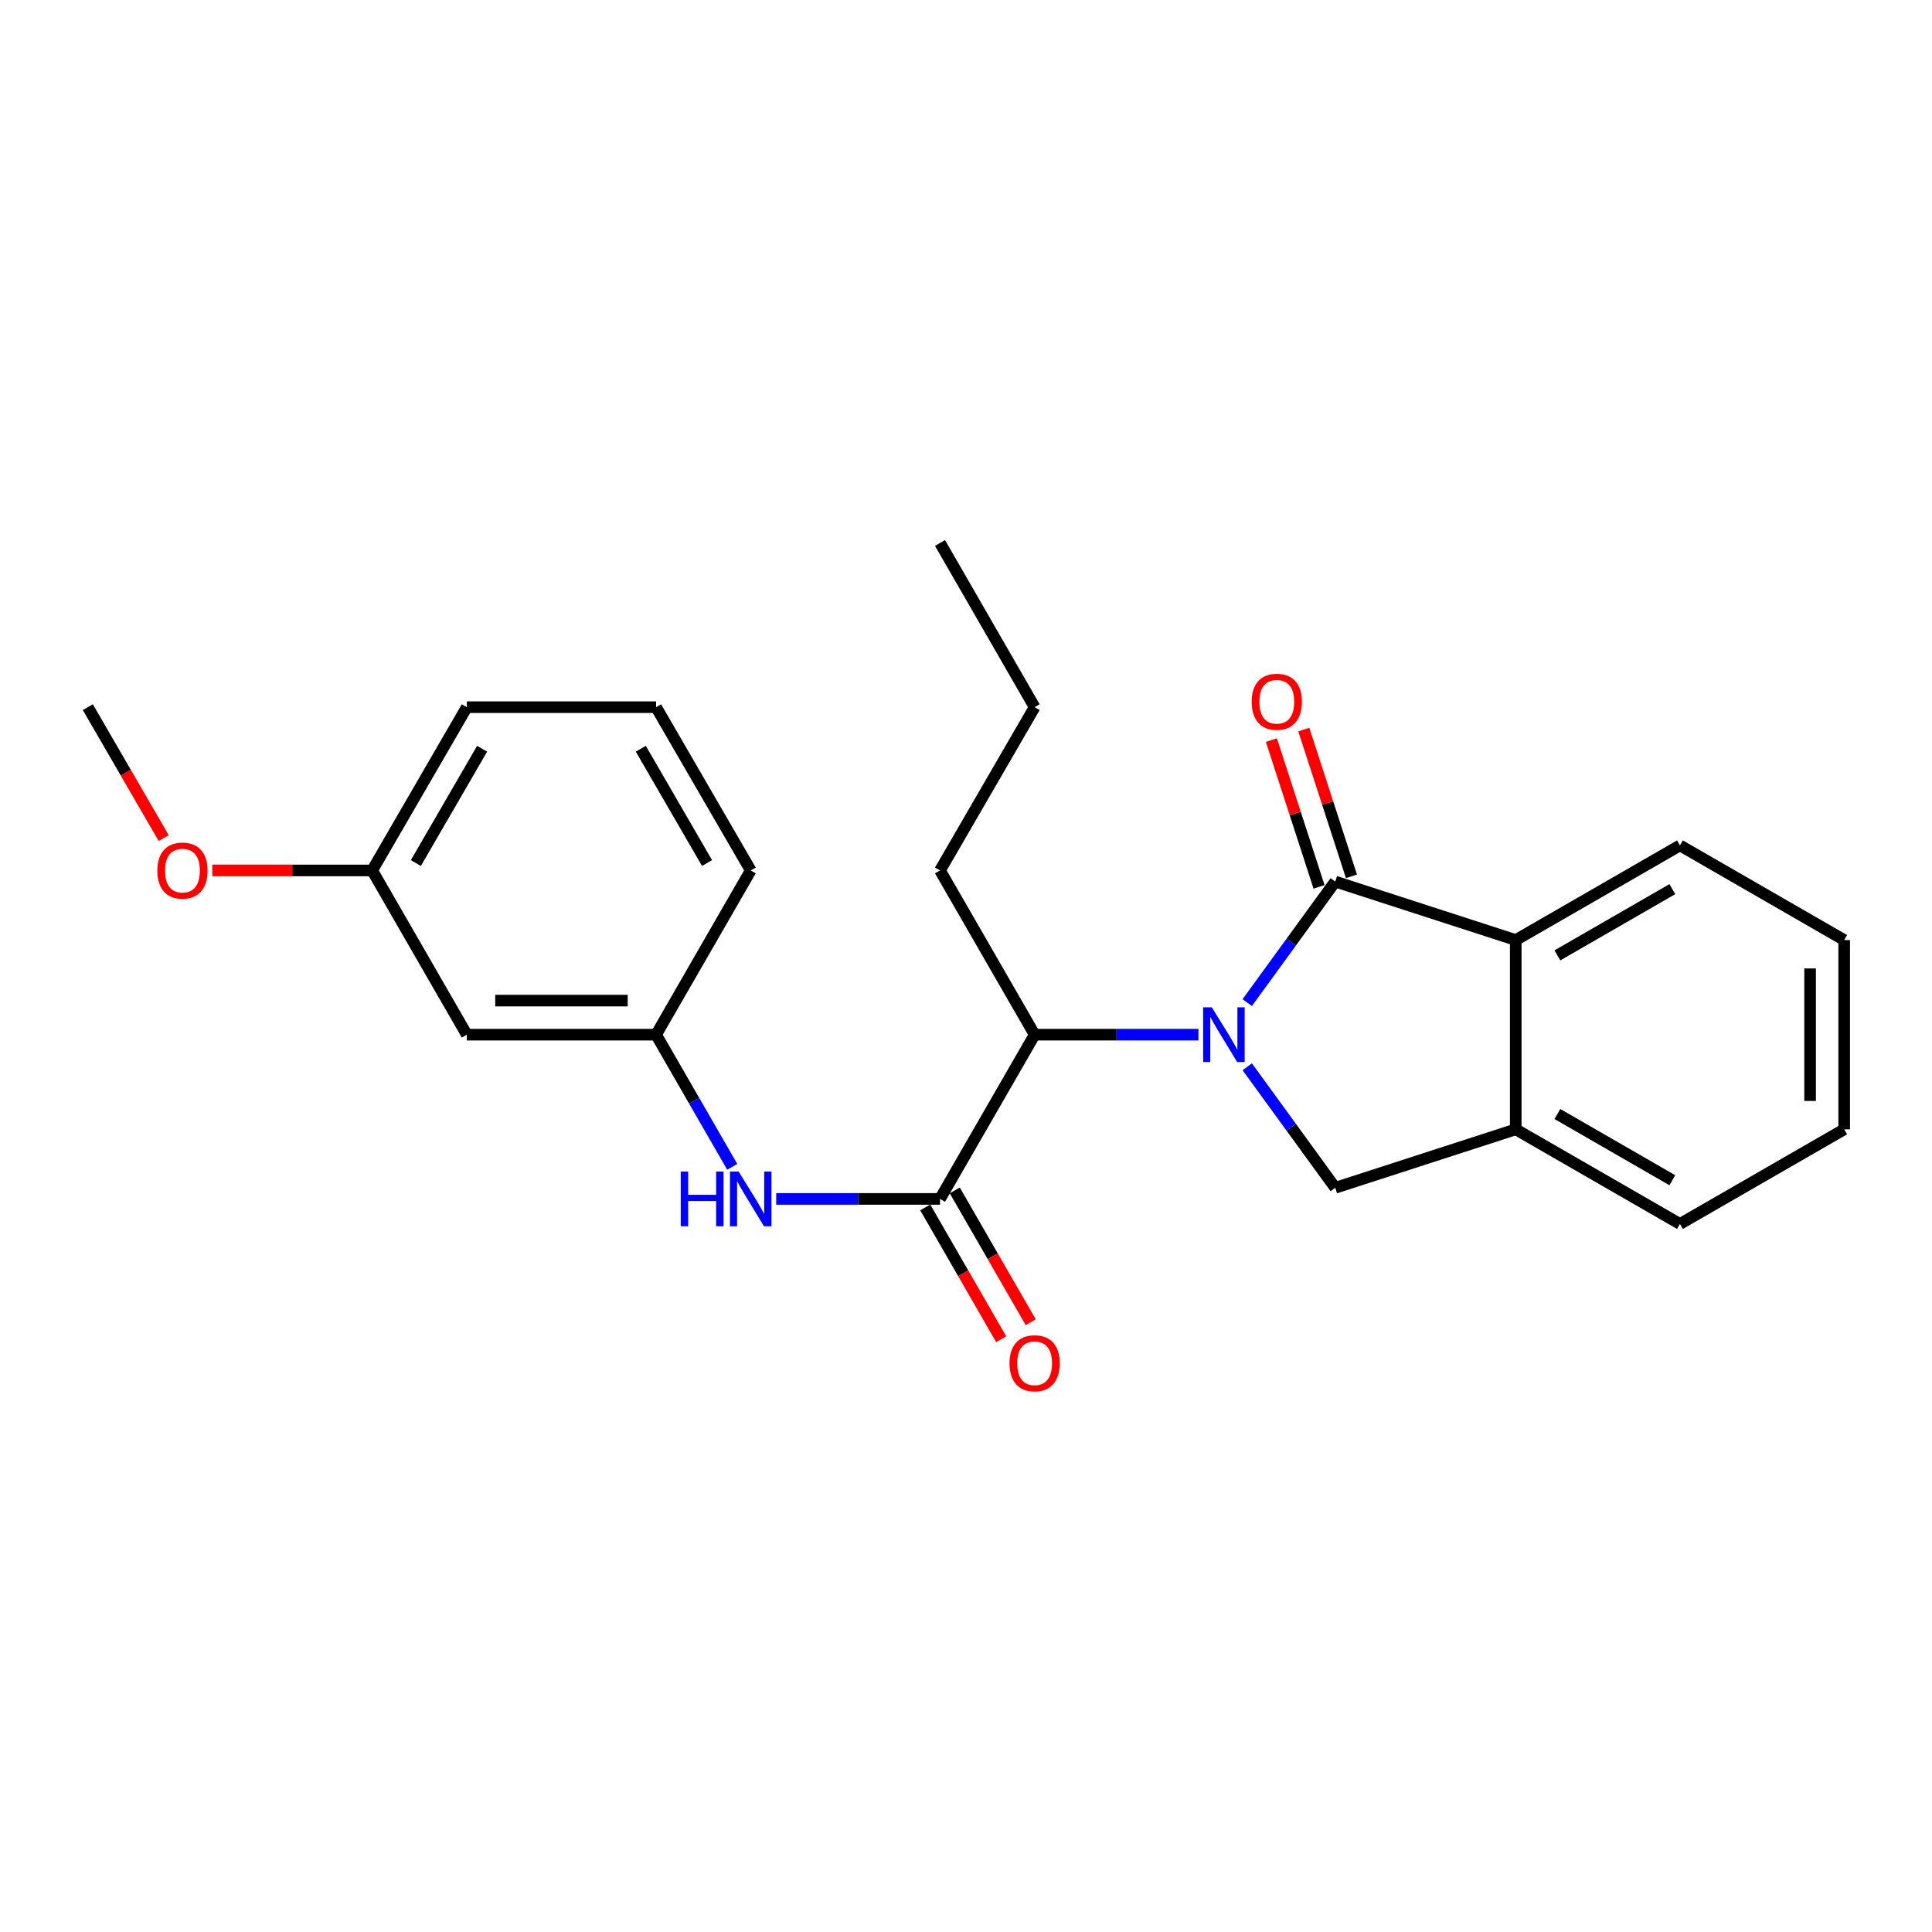 <?xml version='1.0' encoding='iso-8859-1'?>
<svg version='1.1' baseProfile='full'
              xmlns='http://www.w3.org/2000/svg'
                      xmlns:rdkit='http://www.rdkit.org/xml'
                      xmlns:xlink='http://www.w3.org/1999/xlink'
                  xml:space='preserve'
width='1000px' height='1000px' viewBox='0 0 1000 1000'>
<!-- END OF HEADER -->
<rect style='opacity:1.0;fill:#FFFFFF;stroke:none' width='1000' height='1000' x='0' y='0'> </rect>
<path class='bond-0' d='M 645.573,518.942 L 668.348,487.622' style='fill:none;fill-rule:evenodd;stroke:#0000FF;stroke-width:6px;stroke-linecap:butt;stroke-linejoin:miter;stroke-opacity:1' />
<path class='bond-0' d='M 668.348,487.622 L 691.123,456.303' style='fill:none;fill-rule:evenodd;stroke:#000000;stroke-width:6px;stroke-linecap:butt;stroke-linejoin:miter;stroke-opacity:1' />
<path class='bond-2' d='M 645.573,552.161 L 668.348,583.48' style='fill:none;fill-rule:evenodd;stroke:#0000FF;stroke-width:6px;stroke-linecap:butt;stroke-linejoin:miter;stroke-opacity:1' />
<path class='bond-2' d='M 668.348,583.48 L 691.123,614.8' style='fill:none;fill-rule:evenodd;stroke:#000000;stroke-width:6px;stroke-linecap:butt;stroke-linejoin:miter;stroke-opacity:1' />
<path class='bond-4' d='M 620.306,535.551 L 577.917,535.551' style='fill:none;fill-rule:evenodd;stroke:#0000FF;stroke-width:6px;stroke-linecap:butt;stroke-linejoin:miter;stroke-opacity:1' />
<path class='bond-4' d='M 577.917,535.551 L 535.527,535.551' style='fill:none;fill-rule:evenodd;stroke:#000000;stroke-width:6px;stroke-linecap:butt;stroke-linejoin:miter;stroke-opacity:1' />
<path class='bond-3' d='M 691.123,456.303 L 784.543,486.568' style='fill:none;fill-rule:evenodd;stroke:#000000;stroke-width:6px;stroke-linecap:butt;stroke-linejoin:miter;stroke-opacity:1' />
<path class='bond-7' d='M 699.512,453.579 L 687.179,415.605' style='fill:none;fill-rule:evenodd;stroke:#000000;stroke-width:6px;stroke-linecap:butt;stroke-linejoin:miter;stroke-opacity:1' />
<path class='bond-7' d='M 687.179,415.605 L 674.846,377.632' style='fill:none;fill-rule:evenodd;stroke:#FF0000;stroke-width:6px;stroke-linecap:butt;stroke-linejoin:miter;stroke-opacity:1' />
<path class='bond-7' d='M 682.734,459.028 L 670.401,421.054' style='fill:none;fill-rule:evenodd;stroke:#000000;stroke-width:6px;stroke-linecap:butt;stroke-linejoin:miter;stroke-opacity:1' />
<path class='bond-7' d='M 670.401,421.054 L 658.068,383.081' style='fill:none;fill-rule:evenodd;stroke:#FF0000;stroke-width:6px;stroke-linecap:butt;stroke-linejoin:miter;stroke-opacity:1' />
<path class='bond-1' d='M 486.544,620.553 L 535.527,535.551' style='fill:none;fill-rule:evenodd;stroke:#000000;stroke-width:6px;stroke-linecap:butt;stroke-linejoin:miter;stroke-opacity:1' />
<path class='bond-6' d='M 486.544,620.553 L 444.155,620.553' style='fill:none;fill-rule:evenodd;stroke:#000000;stroke-width:6px;stroke-linecap:butt;stroke-linejoin:miter;stroke-opacity:1' />
<path class='bond-6' d='M 444.155,620.553 L 401.765,620.553' style='fill:none;fill-rule:evenodd;stroke:#0000FF;stroke-width:6px;stroke-linecap:butt;stroke-linejoin:miter;stroke-opacity:1' />
<path class='bond-8' d='M 478.901,624.957 L 498.56,659.067' style='fill:none;fill-rule:evenodd;stroke:#000000;stroke-width:6px;stroke-linecap:butt;stroke-linejoin:miter;stroke-opacity:1' />
<path class='bond-8' d='M 498.56,659.067 L 518.219,693.176' style='fill:none;fill-rule:evenodd;stroke:#FF0000;stroke-width:6px;stroke-linecap:butt;stroke-linejoin:miter;stroke-opacity:1' />
<path class='bond-8' d='M 494.186,616.148 L 513.844,650.258' style='fill:none;fill-rule:evenodd;stroke:#000000;stroke-width:6px;stroke-linecap:butt;stroke-linejoin:miter;stroke-opacity:1' />
<path class='bond-8' d='M 513.844,650.258 L 533.503,684.367' style='fill:none;fill-rule:evenodd;stroke:#FF0000;stroke-width:6px;stroke-linecap:butt;stroke-linejoin:miter;stroke-opacity:1' />
<path class='bond-5' d='M 691.123,614.8 L 784.543,584.545' style='fill:none;fill-rule:evenodd;stroke:#000000;stroke-width:6px;stroke-linecap:butt;stroke-linejoin:miter;stroke-opacity:1' />
<path class='bond-12' d='M 784.543,486.568 L 869.544,437.584' style='fill:none;fill-rule:evenodd;stroke:#000000;stroke-width:6px;stroke-linecap:butt;stroke-linejoin:miter;stroke-opacity:1' />
<path class='bond-12' d='M 806.101,494.505 L 865.602,460.216' style='fill:none;fill-rule:evenodd;stroke:#000000;stroke-width:6px;stroke-linecap:butt;stroke-linejoin:miter;stroke-opacity:1' />
<path class='bond-24' d='M 784.543,486.568 L 784.543,584.545' style='fill:none;fill-rule:evenodd;stroke:#000000;stroke-width:6px;stroke-linecap:butt;stroke-linejoin:miter;stroke-opacity:1' />
<path class='bond-14' d='M 535.527,535.551 L 486.544,450.54' style='fill:none;fill-rule:evenodd;stroke:#000000;stroke-width:6px;stroke-linecap:butt;stroke-linejoin:miter;stroke-opacity:1' />
<path class='bond-15' d='M 784.543,584.545 L 869.544,633.519' style='fill:none;fill-rule:evenodd;stroke:#000000;stroke-width:6px;stroke-linecap:butt;stroke-linejoin:miter;stroke-opacity:1' />
<path class='bond-15' d='M 806.1,576.605 L 865.601,610.887' style='fill:none;fill-rule:evenodd;stroke:#000000;stroke-width:6px;stroke-linecap:butt;stroke-linejoin:miter;stroke-opacity:1' />
<path class='bond-9' d='M 379.003,603.94 L 359.298,569.746' style='fill:none;fill-rule:evenodd;stroke:#0000FF;stroke-width:6px;stroke-linecap:butt;stroke-linejoin:miter;stroke-opacity:1' />
<path class='bond-9' d='M 359.298,569.746 L 339.592,535.551' style='fill:none;fill-rule:evenodd;stroke:#000000;stroke-width:6px;stroke-linecap:butt;stroke-linejoin:miter;stroke-opacity:1' />
<path class='bond-10' d='M 339.592,535.551 L 241.625,535.551' style='fill:none;fill-rule:evenodd;stroke:#000000;stroke-width:6px;stroke-linecap:butt;stroke-linejoin:miter;stroke-opacity:1' />
<path class='bond-10' d='M 324.897,517.91 L 256.32,517.91' style='fill:none;fill-rule:evenodd;stroke:#000000;stroke-width:6px;stroke-linecap:butt;stroke-linejoin:miter;stroke-opacity:1' />
<path class='bond-17' d='M 339.592,535.551 L 388.576,450.54' style='fill:none;fill-rule:evenodd;stroke:#000000;stroke-width:6px;stroke-linecap:butt;stroke-linejoin:miter;stroke-opacity:1' />
<path class='bond-11' d='M 241.625,535.551 L 192.641,450.54' style='fill:none;fill-rule:evenodd;stroke:#000000;stroke-width:6px;stroke-linecap:butt;stroke-linejoin:miter;stroke-opacity:1' />
<path class='bond-13' d='M 192.641,450.54 L 151.267,450.54' style='fill:none;fill-rule:evenodd;stroke:#000000;stroke-width:6px;stroke-linecap:butt;stroke-linejoin:miter;stroke-opacity:1' />
<path class='bond-13' d='M 151.267,450.54 L 109.893,450.54' style='fill:none;fill-rule:evenodd;stroke:#FF0000;stroke-width:6px;stroke-linecap:butt;stroke-linejoin:miter;stroke-opacity:1' />
<path class='bond-26' d='M 192.641,450.54 L 241.625,366.029' style='fill:none;fill-rule:evenodd;stroke:#000000;stroke-width:6px;stroke-linecap:butt;stroke-linejoin:miter;stroke-opacity:1' />
<path class='bond-26' d='M 215.251,446.71 L 249.54,387.552' style='fill:none;fill-rule:evenodd;stroke:#000000;stroke-width:6px;stroke-linecap:butt;stroke-linejoin:miter;stroke-opacity:1' />
<path class='bond-21' d='M 869.544,437.584 L 954.545,486.568' style='fill:none;fill-rule:evenodd;stroke:#000000;stroke-width:6px;stroke-linecap:butt;stroke-linejoin:miter;stroke-opacity:1' />
<path class='bond-19' d='M 84.723,433.778 L 65.089,399.904' style='fill:none;fill-rule:evenodd;stroke:#FF0000;stroke-width:6px;stroke-linecap:butt;stroke-linejoin:miter;stroke-opacity:1' />
<path class='bond-19' d='M 65.089,399.904 L 45.455,366.029' style='fill:none;fill-rule:evenodd;stroke:#000000;stroke-width:6px;stroke-linecap:butt;stroke-linejoin:miter;stroke-opacity:1' />
<path class='bond-20' d='M 486.544,450.54 L 535.527,366.029' style='fill:none;fill-rule:evenodd;stroke:#000000;stroke-width:6px;stroke-linecap:butt;stroke-linejoin:miter;stroke-opacity:1' />
<path class='bond-22' d='M 869.544,633.519 L 954.545,584.545' style='fill:none;fill-rule:evenodd;stroke:#000000;stroke-width:6px;stroke-linecap:butt;stroke-linejoin:miter;stroke-opacity:1' />
<path class='bond-16' d='M 339.592,366.029 L 388.576,450.54' style='fill:none;fill-rule:evenodd;stroke:#000000;stroke-width:6px;stroke-linecap:butt;stroke-linejoin:miter;stroke-opacity:1' />
<path class='bond-16' d='M 331.677,387.552 L 365.966,446.71' style='fill:none;fill-rule:evenodd;stroke:#000000;stroke-width:6px;stroke-linecap:butt;stroke-linejoin:miter;stroke-opacity:1' />
<path class='bond-18' d='M 339.592,366.029 L 241.625,366.029' style='fill:none;fill-rule:evenodd;stroke:#000000;stroke-width:6px;stroke-linecap:butt;stroke-linejoin:miter;stroke-opacity:1' />
<path class='bond-23' d='M 535.527,366.029 L 486.544,281.038' style='fill:none;fill-rule:evenodd;stroke:#000000;stroke-width:6px;stroke-linecap:butt;stroke-linejoin:miter;stroke-opacity:1' />
<path class='bond-25' d='M 954.545,486.568 L 954.545,584.545' style='fill:none;fill-rule:evenodd;stroke:#000000;stroke-width:6px;stroke-linecap:butt;stroke-linejoin:miter;stroke-opacity:1' />
<path class='bond-25' d='M 936.904,501.264 L 936.904,569.848' style='fill:none;fill-rule:evenodd;stroke:#000000;stroke-width:6px;stroke-linecap:butt;stroke-linejoin:miter;stroke-opacity:1' />
<path  class='atom-0' d='M 627.235 521.391
L 636.515 536.391
Q 637.435 537.871, 638.915 540.551
Q 640.395 543.231, 640.475 543.391
L 640.475 521.391
L 644.235 521.391
L 644.235 549.711
L 640.355 549.711
L 630.395 533.311
Q 629.235 531.391, 627.995 529.191
Q 626.795 526.991, 626.435 526.311
L 626.435 549.711
L 622.755 549.711
L 622.755 521.391
L 627.235 521.391
' fill='#0000FF'/>
<path  class='atom-7' d='M 352.356 606.393
L 356.196 606.393
L 356.196 618.433
L 370.676 618.433
L 370.676 606.393
L 374.516 606.393
L 374.516 634.713
L 370.676 634.713
L 370.676 621.633
L 356.196 621.633
L 356.196 634.713
L 352.356 634.713
L 352.356 606.393
' fill='#0000FF'/>
<path  class='atom-7' d='M 382.316 606.393
L 391.596 621.393
Q 392.516 622.873, 393.996 625.553
Q 395.476 628.233, 395.556 628.393
L 395.556 606.393
L 399.316 606.393
L 399.316 634.713
L 395.436 634.713
L 385.476 618.313
Q 384.316 616.393, 383.076 614.193
Q 381.876 611.993, 381.516 611.313
L 381.516 634.713
L 377.836 634.713
L 377.836 606.393
L 382.316 606.393
' fill='#0000FF'/>
<path  class='atom-8' d='M 647.868 363.228
Q 647.868 356.428, 651.228 352.628
Q 654.588 348.828, 660.868 348.828
Q 667.148 348.828, 670.508 352.628
Q 673.868 356.428, 673.868 363.228
Q 673.868 370.108, 670.468 374.028
Q 667.068 377.908, 660.868 377.908
Q 654.628 377.908, 651.228 374.028
Q 647.868 370.148, 647.868 363.228
M 660.868 374.708
Q 665.188 374.708, 667.508 371.828
Q 669.868 368.908, 669.868 363.228
Q 669.868 357.668, 667.508 354.868
Q 665.188 352.028, 660.868 352.028
Q 656.548 352.028, 654.188 354.828
Q 651.868 357.628, 651.868 363.228
Q 651.868 368.948, 654.188 371.828
Q 656.548 374.708, 660.868 374.708
' fill='#FF0000'/>
<path  class='atom-9' d='M 522.527 705.624
Q 522.527 698.824, 525.887 695.024
Q 529.247 691.224, 535.527 691.224
Q 541.807 691.224, 545.167 695.024
Q 548.527 698.824, 548.527 705.624
Q 548.527 712.504, 545.127 716.424
Q 541.727 720.304, 535.527 720.304
Q 529.287 720.304, 525.887 716.424
Q 522.527 712.544, 522.527 705.624
M 535.527 717.104
Q 539.847 717.104, 542.167 714.224
Q 544.527 711.304, 544.527 705.624
Q 544.527 700.064, 542.167 697.264
Q 539.847 694.424, 535.527 694.424
Q 531.207 694.424, 528.847 697.224
Q 526.527 700.024, 526.527 705.624
Q 526.527 711.344, 528.847 714.224
Q 531.207 717.104, 535.527 717.104
' fill='#FF0000'/>
<path  class='atom-14' d='M 81.438 450.62
Q 81.438 443.82, 84.798 440.02
Q 88.158 436.22, 94.438 436.22
Q 100.718 436.22, 104.078 440.02
Q 107.438 443.82, 107.438 450.62
Q 107.438 457.5, 104.038 461.42
Q 100.638 465.3, 94.438 465.3
Q 88.198 465.3, 84.798 461.42
Q 81.438 457.54, 81.438 450.62
M 94.438 462.1
Q 98.758 462.1, 101.078 459.22
Q 103.438 456.3, 103.438 450.62
Q 103.438 445.06, 101.078 442.26
Q 98.758 439.42, 94.438 439.42
Q 90.118 439.42, 87.758 442.22
Q 85.438 445.02, 85.438 450.62
Q 85.438 456.34, 87.758 459.22
Q 90.118 462.1, 94.438 462.1
' fill='#FF0000'/>
</svg>
